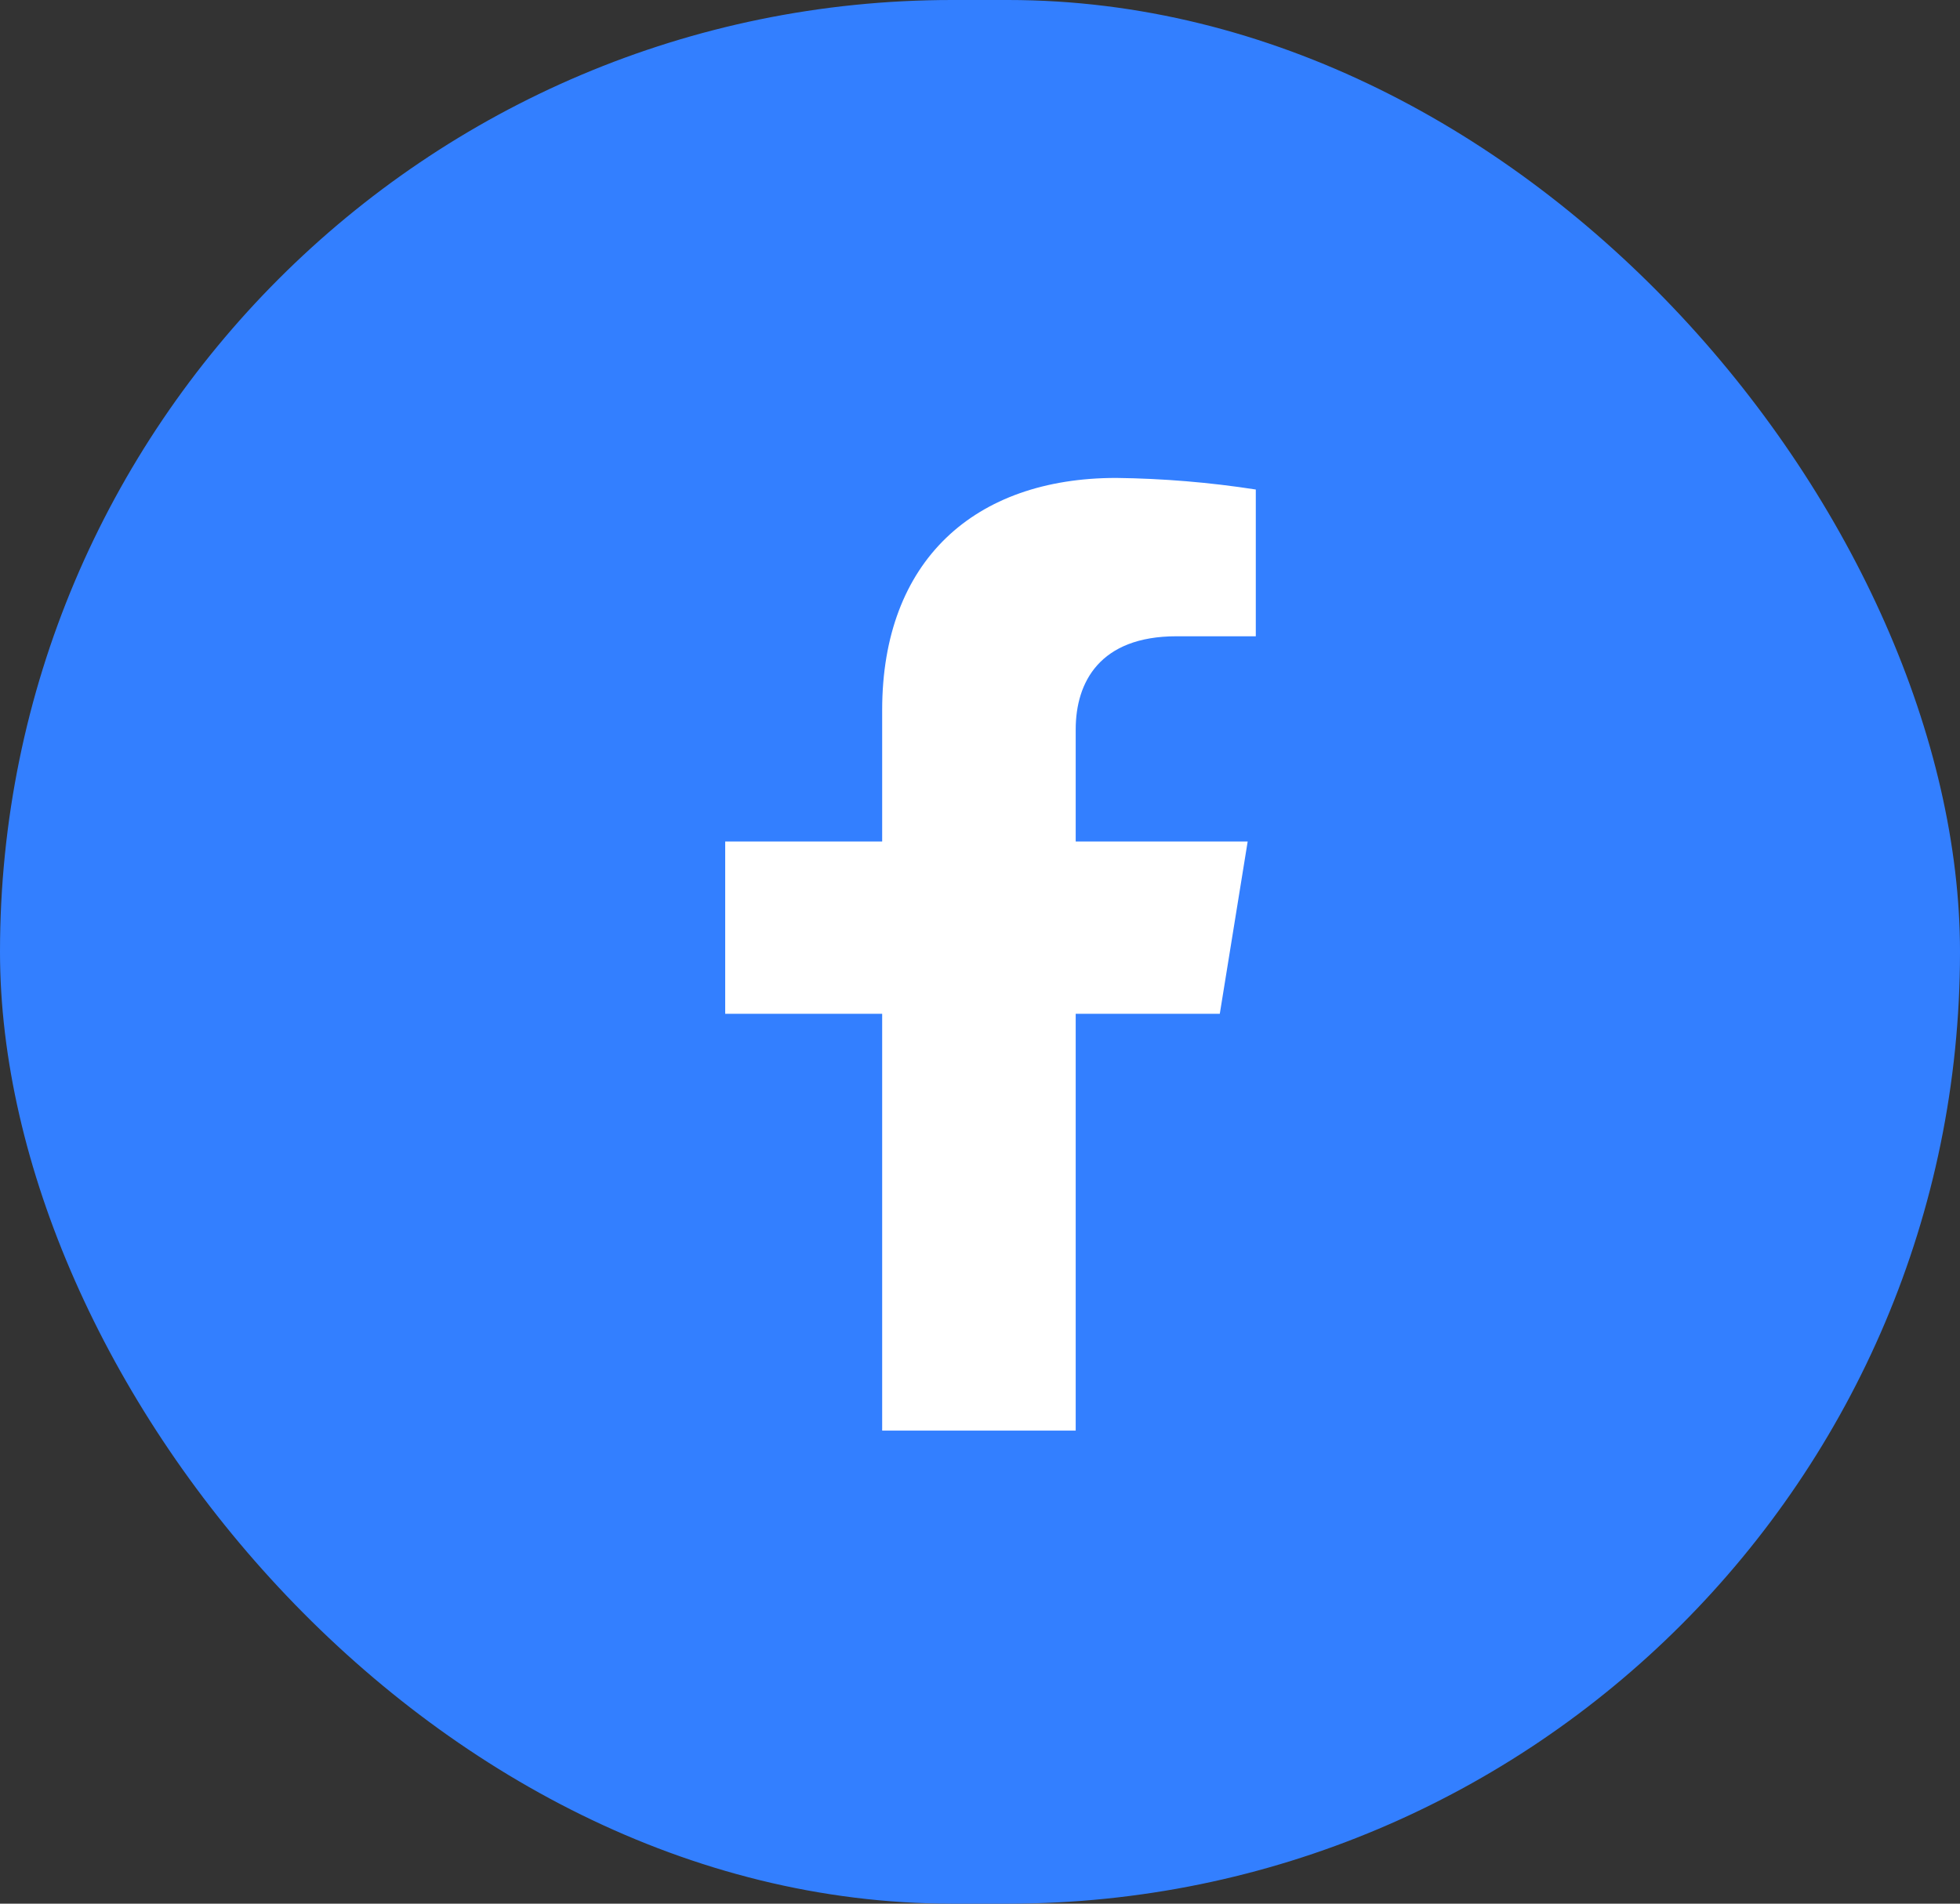 <?xml version="1.0" encoding="UTF-8"?>
<svg xmlns="http://www.w3.org/2000/svg" width="35" height="34" viewBox="0 0 35 34" fill="none">
  <rect x="0" y="0" width="35" height="34" fill="#333333" stroke="none"/>
  <rect width="35" height="34" rx="17" fill="#337FFF"></rect>
  <path d="M21.782 18.107L22.28 15.029H19.209V13.028C19.209 12.186 19.637 11.364 21.009 11.364H22.425V8.743C21.6 8.615 20.767 8.546 19.932 8.536C17.403 8.536 15.753 10.013 15.753 12.682V15.029H12.95V18.107H15.753V25.551H19.209V18.107H21.782Z" fill="white"></path>
</svg>
